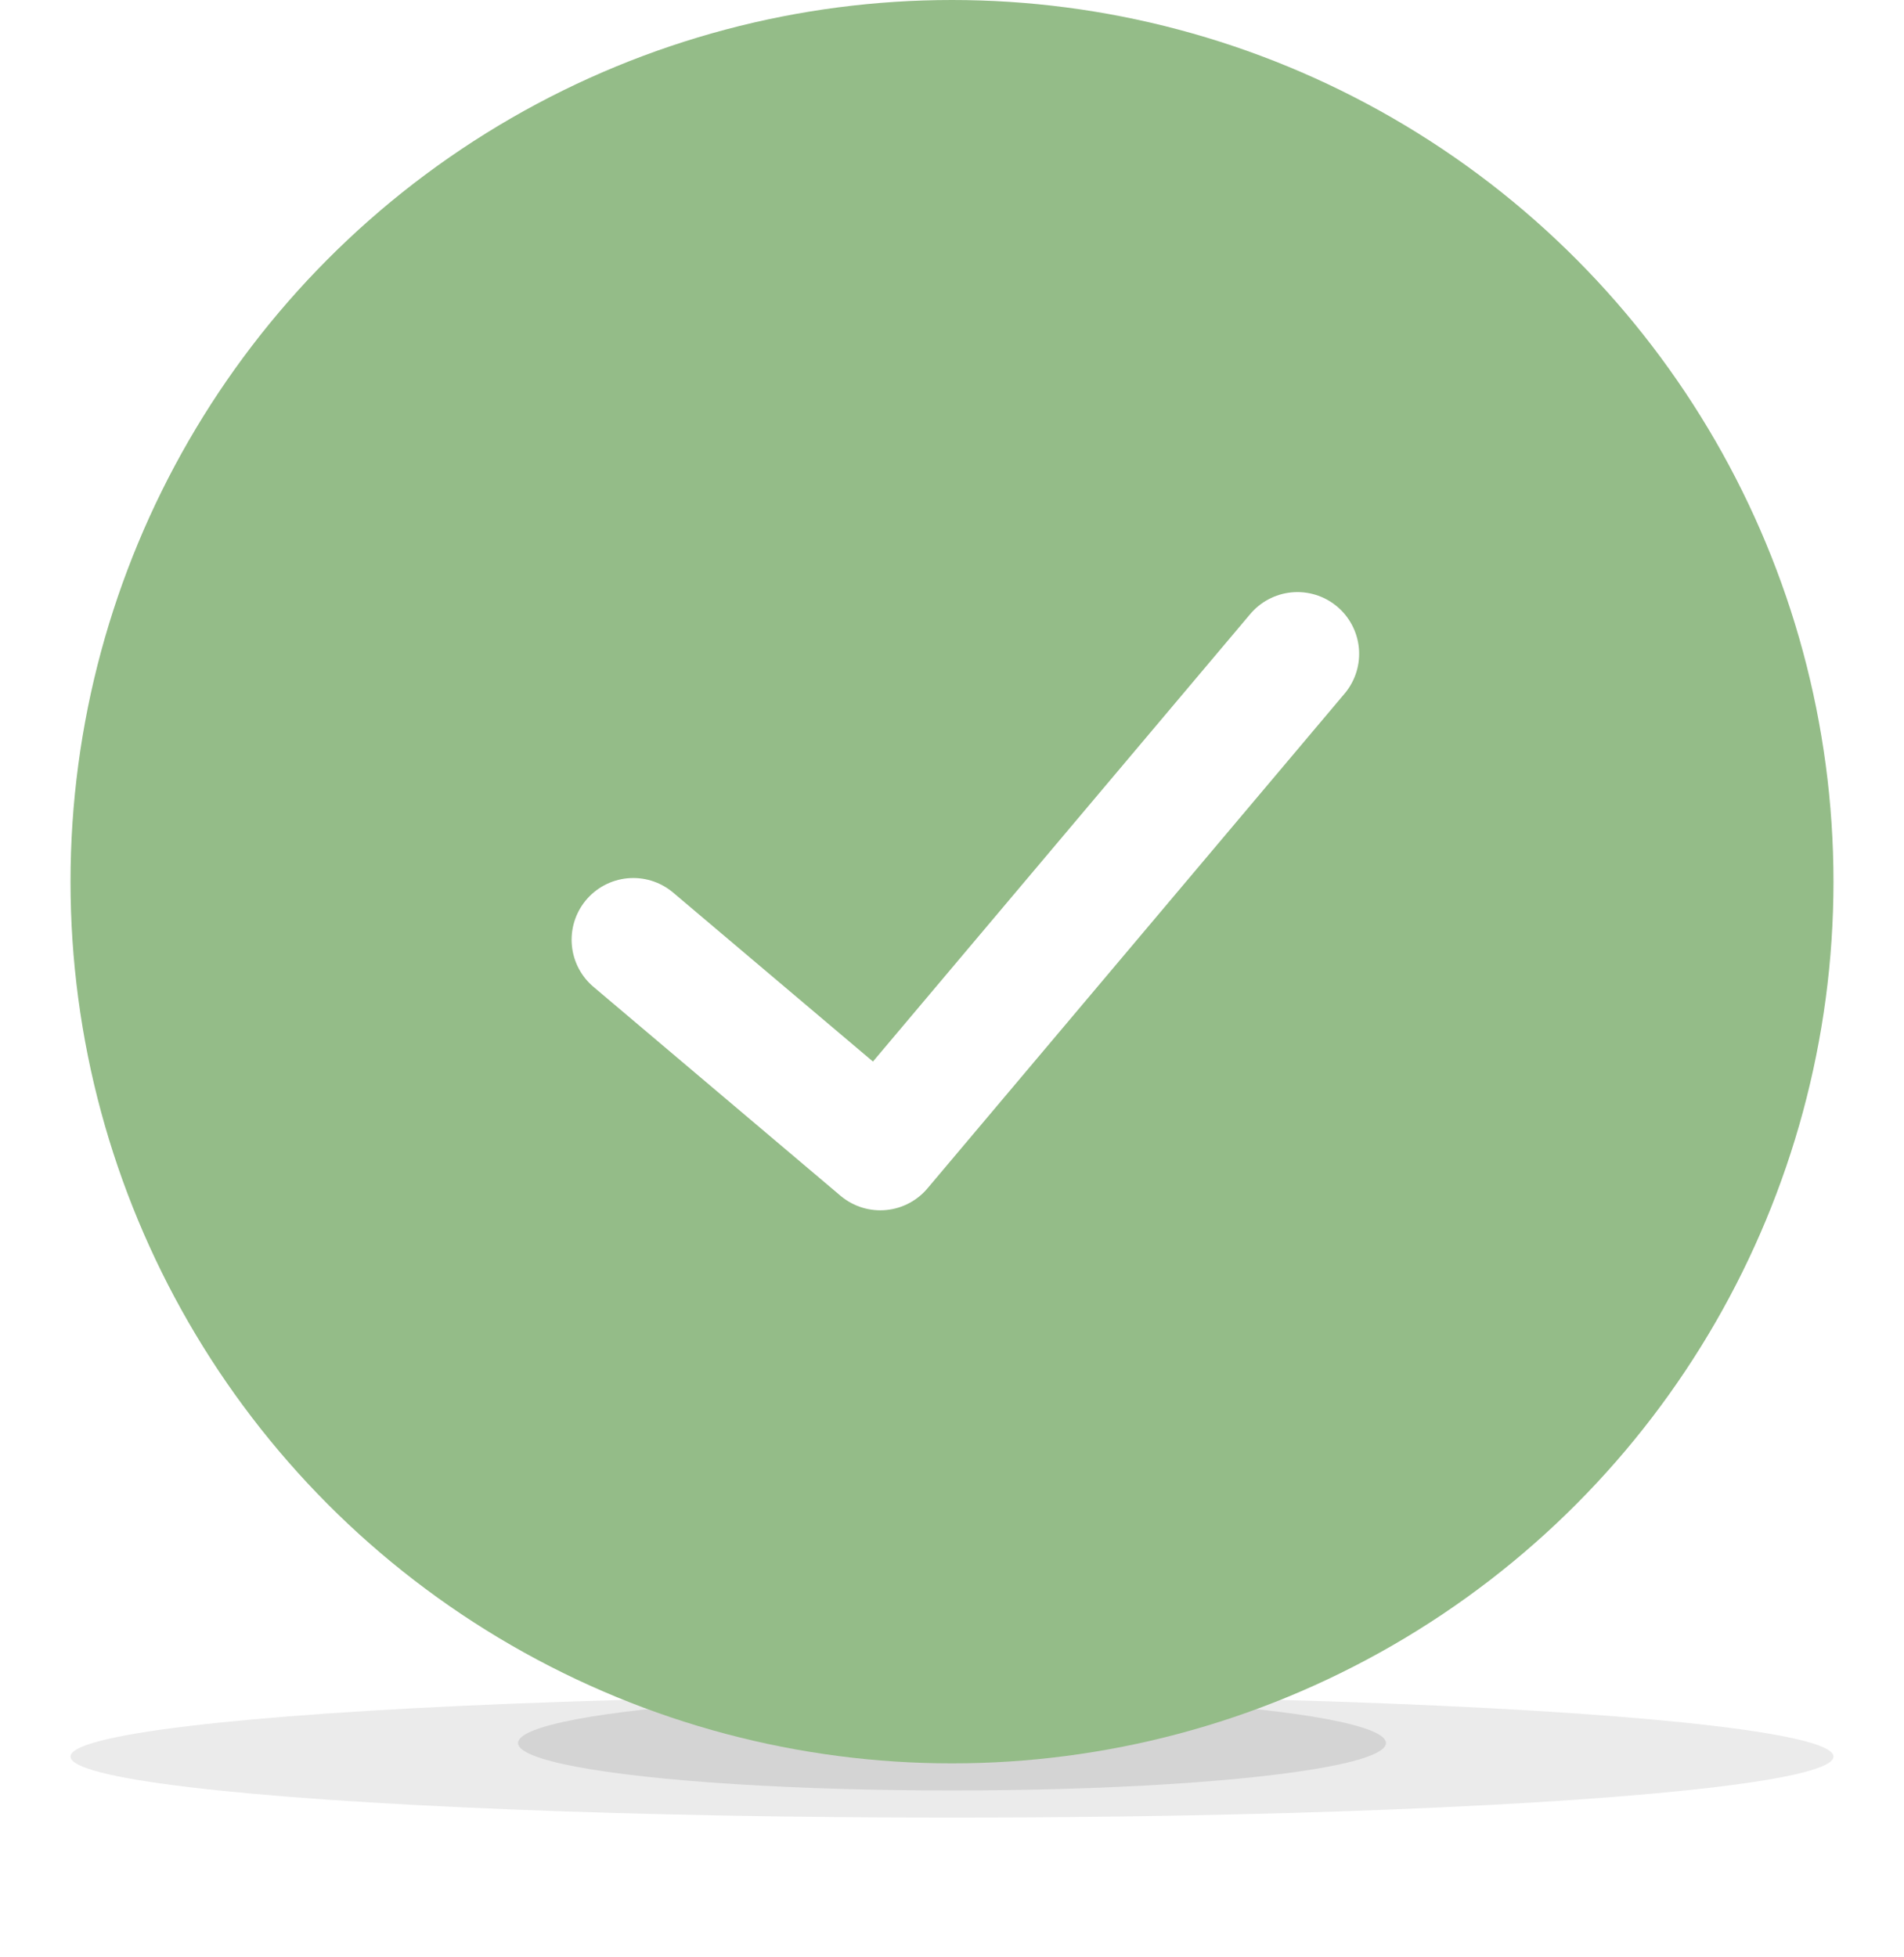 <svg xmlns="http://www.w3.org/2000/svg" width="108" height="111" viewBox="0 0 108 111">
    <defs>
        <filter id="s4xs7xcuia" width="124%" height="446.7%" x="-12%" y="-173.3%" filterUnits="objectBoundingBox">
            <feGaussianBlur in="SourceGraphic" stdDeviation="4"/>
        </filter>
        <filter id="wz3td2avyb" width="136.6%" height="434.3%" x="-18.3%" y="-167.1%" filterUnits="objectBoundingBox">
            <feGaussianBlur in="SourceGraphic" stdDeviation="3"/>
        </filter>
    </defs>
    <g fill="none" fill-rule="evenodd">
        <g fill-rule="nonzero">
            <g transform="translate(-666 -334) translate(670 334)">
                <ellipse cx="50" cy="99.615" fill="#000" fill-opacity=".08" filter="url(#s4xs7xcuia)" rx="50" ry="3.462"/>
                <ellipse cx="50" cy="98.846" fill="#000" fill-opacity=".1" filter="url(#wz3td2avyb)" rx="24.615" ry="2.692"/>
                <circle cx="50" cy="50" r="50" fill="#94BC88"/>
                <path stroke="#FFF" stroke-linecap="round" stroke-linejoin="round" stroke-width="7" d="M31.923 53.292L45.933 65.136 69.594 37.077"/>
            </g>
        </g>
    </g>
</svg>
